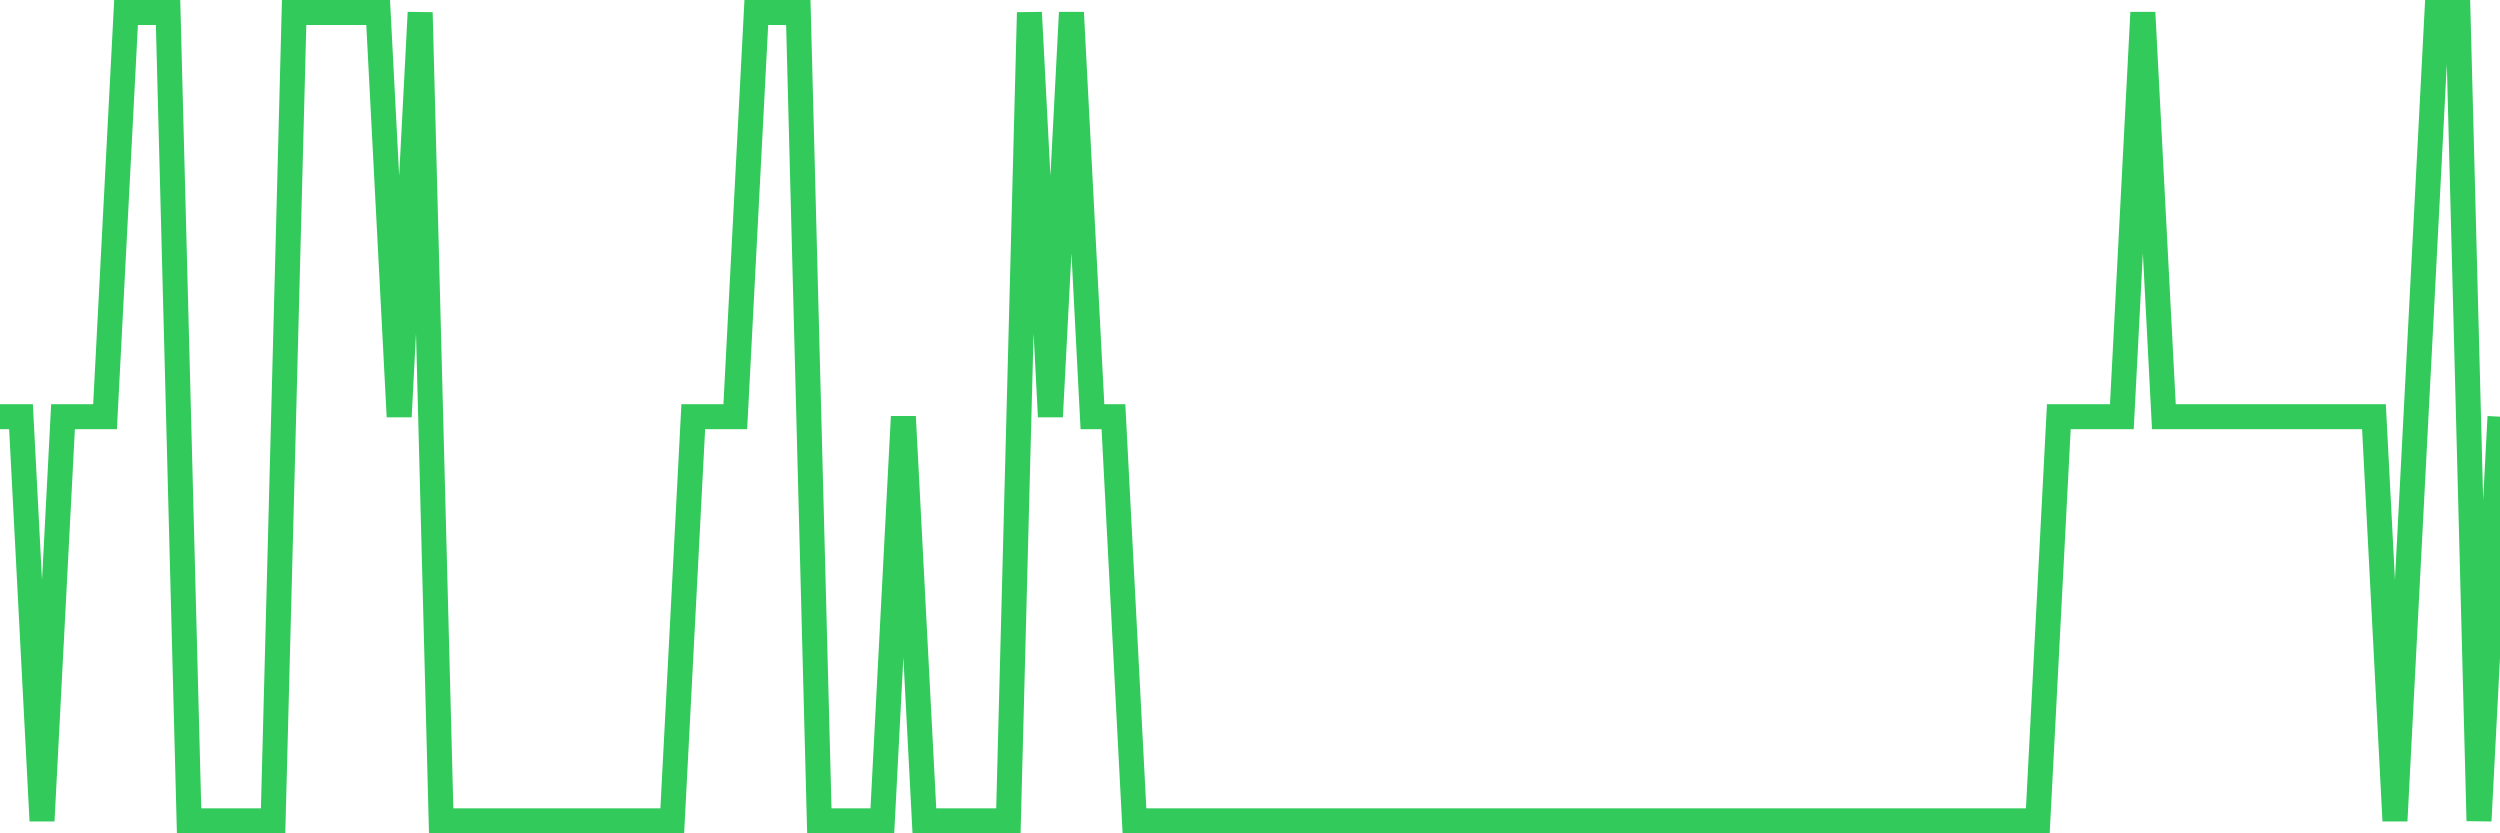 <svg
  xmlns="http://www.w3.org/2000/svg"
  xmlns:xlink="http://www.w3.org/1999/xlink"
  width="120"
  height="40"
  viewBox="0 0 120 40"
  preserveAspectRatio="none"
>
  <polyline
    points="0,20 1.008,20 2.017,39.4 3.025,20 4.034,20 5.042,20 6.05,0.6 7.059,0.6 8.067,0.6 9.076,39.4 10.084,39.4 11.092,39.4 12.101,39.4 13.109,39.4 14.118,0.6 15.126,0.6 16.134,0.6 17.143,0.6 18.151,0.6 19.16,20 20.168,0.6 21.176,39.4 22.185,39.4 23.193,39.4 24.202,39.4 25.21,39.4 26.218,39.4 27.227,39.4 28.235,39.4 29.244,39.4 30.252,39.4 31.261,39.4 32.269,39.4 33.277,20 34.286,20 35.294,20 36.303,0.6 37.311,0.6 38.319,0.6 39.328,39.4 40.336,39.4 41.345,39.4 42.353,39.4 43.361,20 44.37,39.4 45.378,39.4 46.387,39.4 47.395,39.4 48.403,39.4 49.412,0.6 50.42,20 51.429,0.6 52.437,20 53.445,20 54.454,39.4 55.462,39.4 56.471,39.4 57.479,39.4 58.487,39.4 59.496,39.4 60.504,39.4 61.513,39.4 62.521,39.4 63.529,39.4 64.538,39.4 65.546,39.4 66.555,39.4 67.563,39.4 68.571,39.4 69.58,39.4 70.588,39.4 71.597,39.4 72.605,39.4 73.613,39.4 74.622,39.4 75.63,39.4 76.639,39.4 77.647,39.4 78.655,39.4 79.664,39.4 80.672,39.4 81.681,39.4 82.689,39.4 83.697,39.4 84.706,39.4 85.714,39.4 86.723,39.4 87.731,39.4 88.739,39.4 89.748,39.4 90.756,39.4 91.765,39.4 92.773,39.4 93.782,39.4 94.79,39.4 95.798,39.4 96.807,39.4 97.815,39.4 98.824,20 99.832,20 100.84,20 101.849,20 102.857,0.6 103.866,20 104.874,20 105.882,20 106.891,20 107.899,20 108.908,20 109.916,20 110.924,20 111.933,20 112.941,20 113.95,20 114.958,39.4 115.966,20 116.975,0.6 117.983,0.6 118.992,39.4 120,20"
    fill="none"
    stroke="#32ca5b"
    stroke-width="1.2"
  >
  </polyline>
</svg>